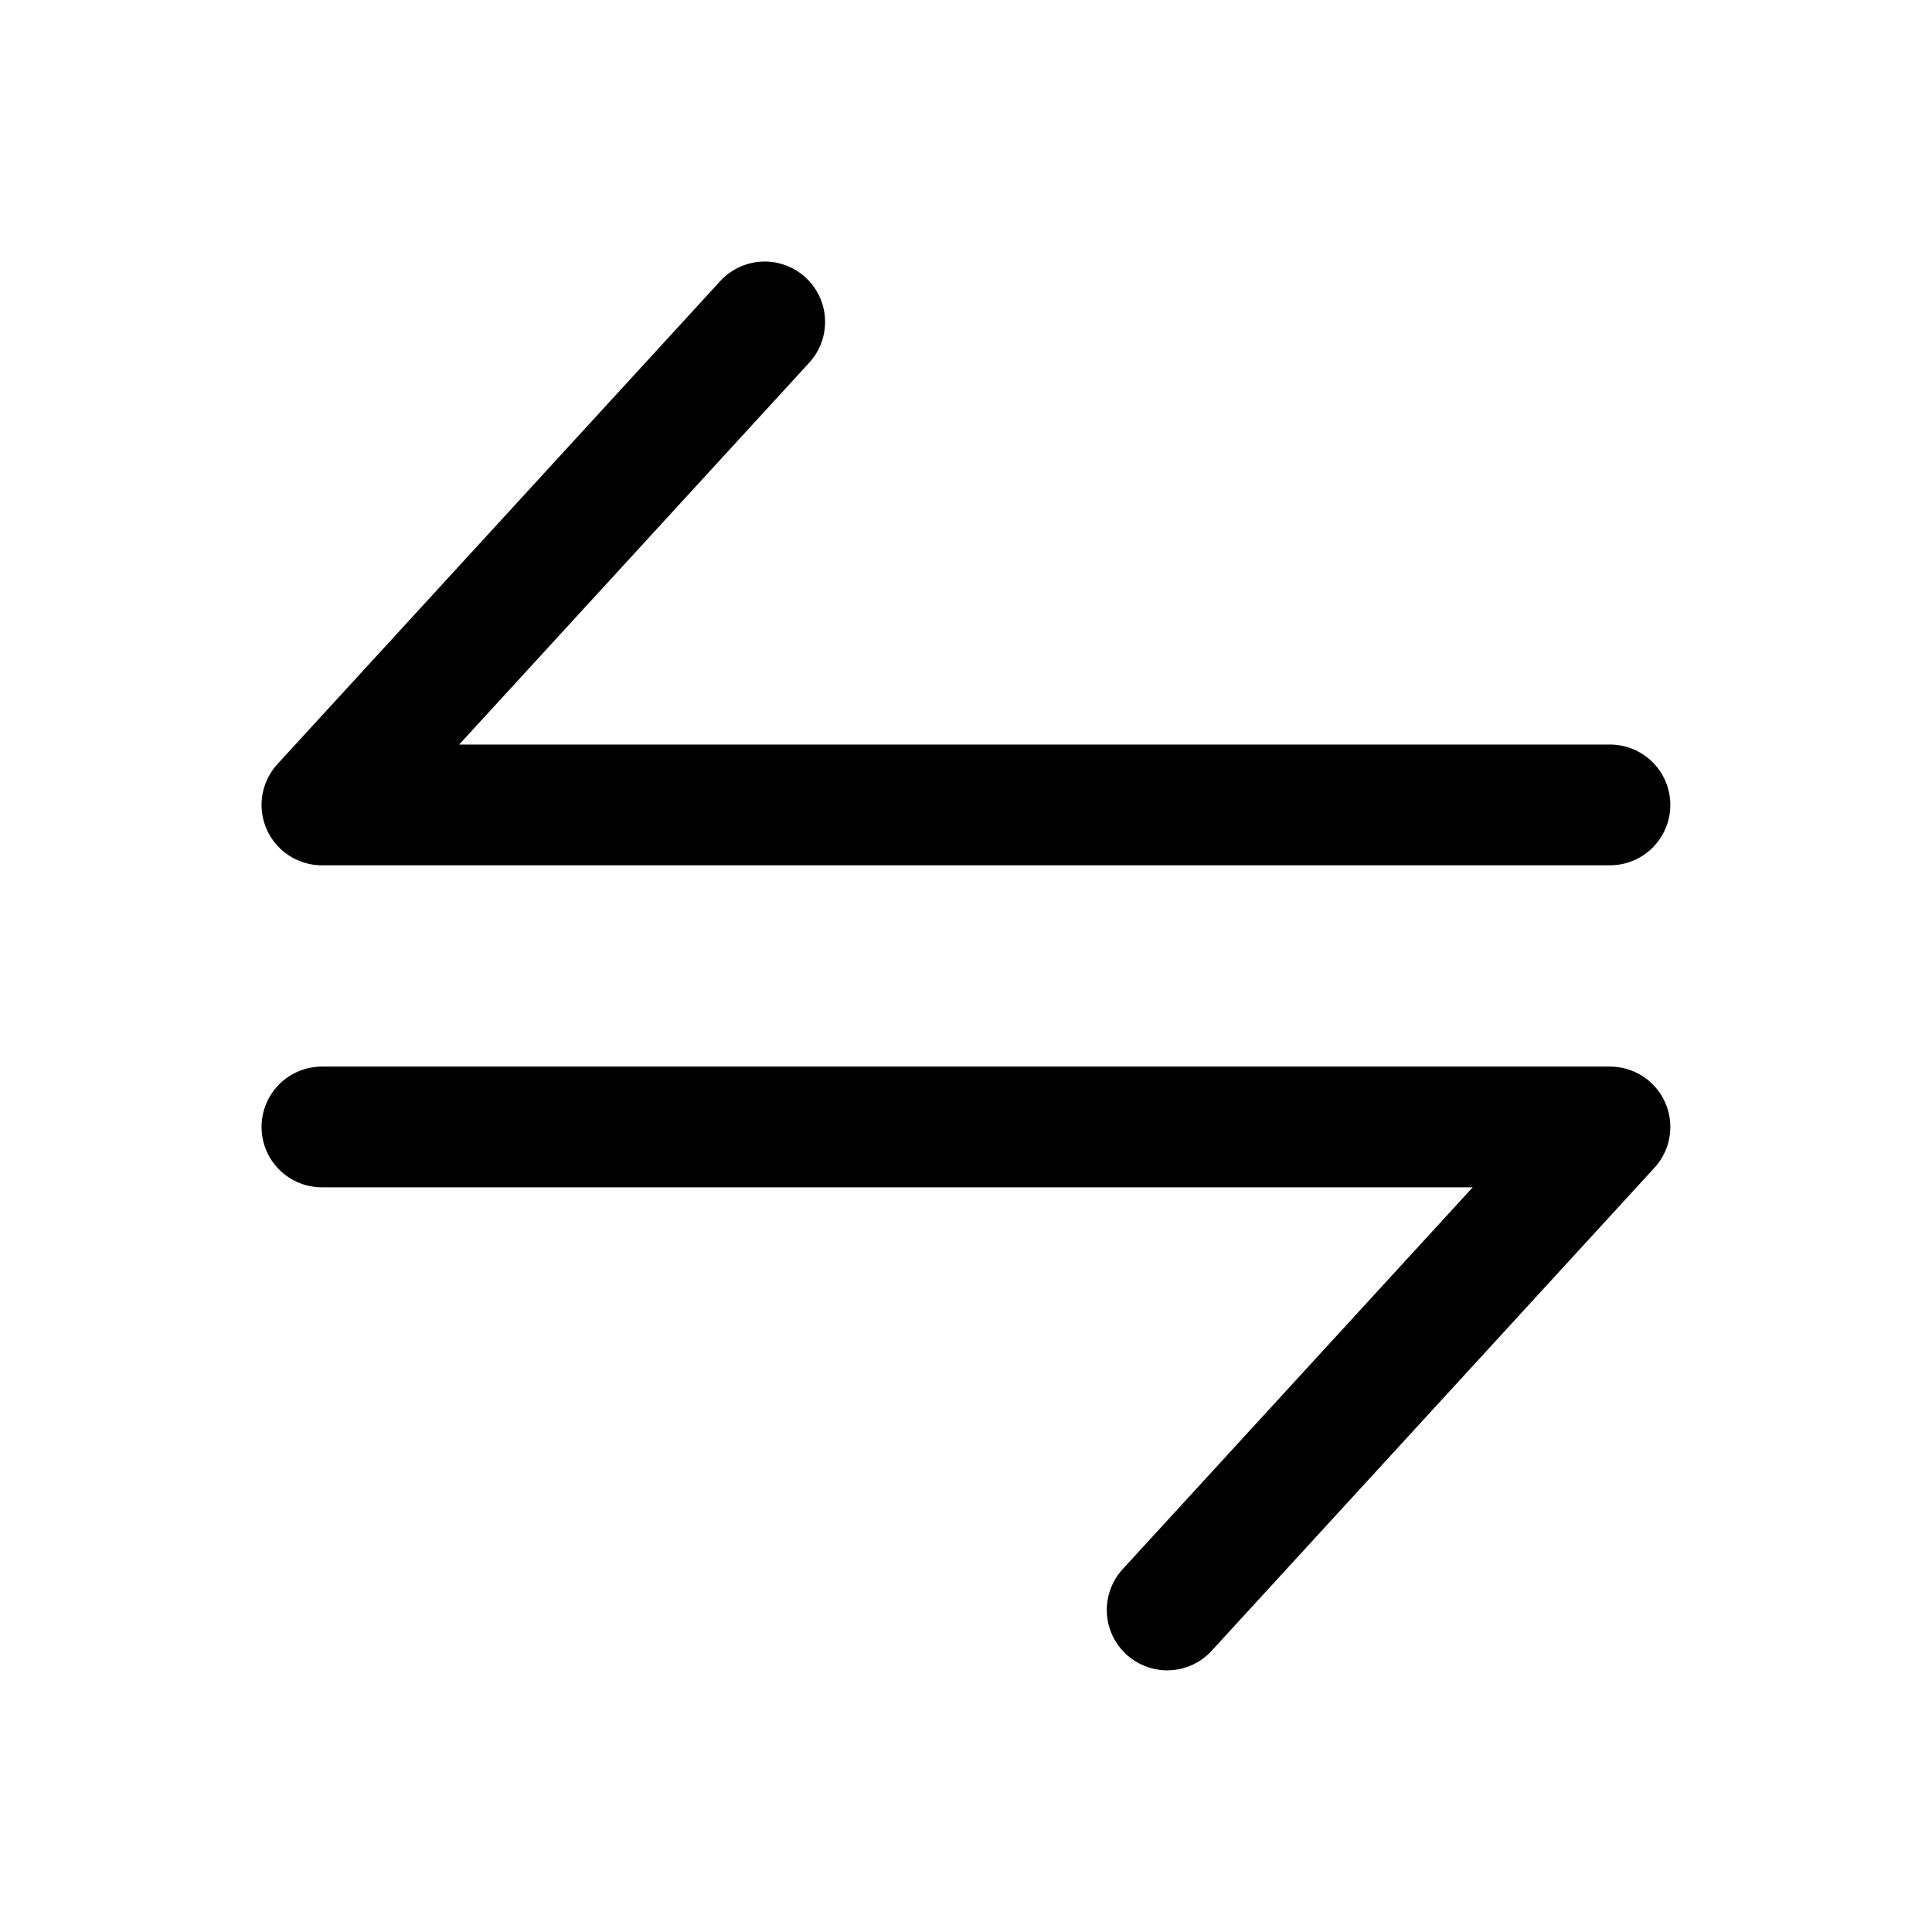 <svg width="16" height="16" viewBox="0 0 16 16" fill="none" xmlns="http://www.w3.org/2000/svg">
<path d="M13.333 6.666H2.666L6.333 2.666M2.666 9.333H13.333L9.666 13.333" stroke="black" stroke-linecap="round" stroke-linejoin="round"/>
</svg>
